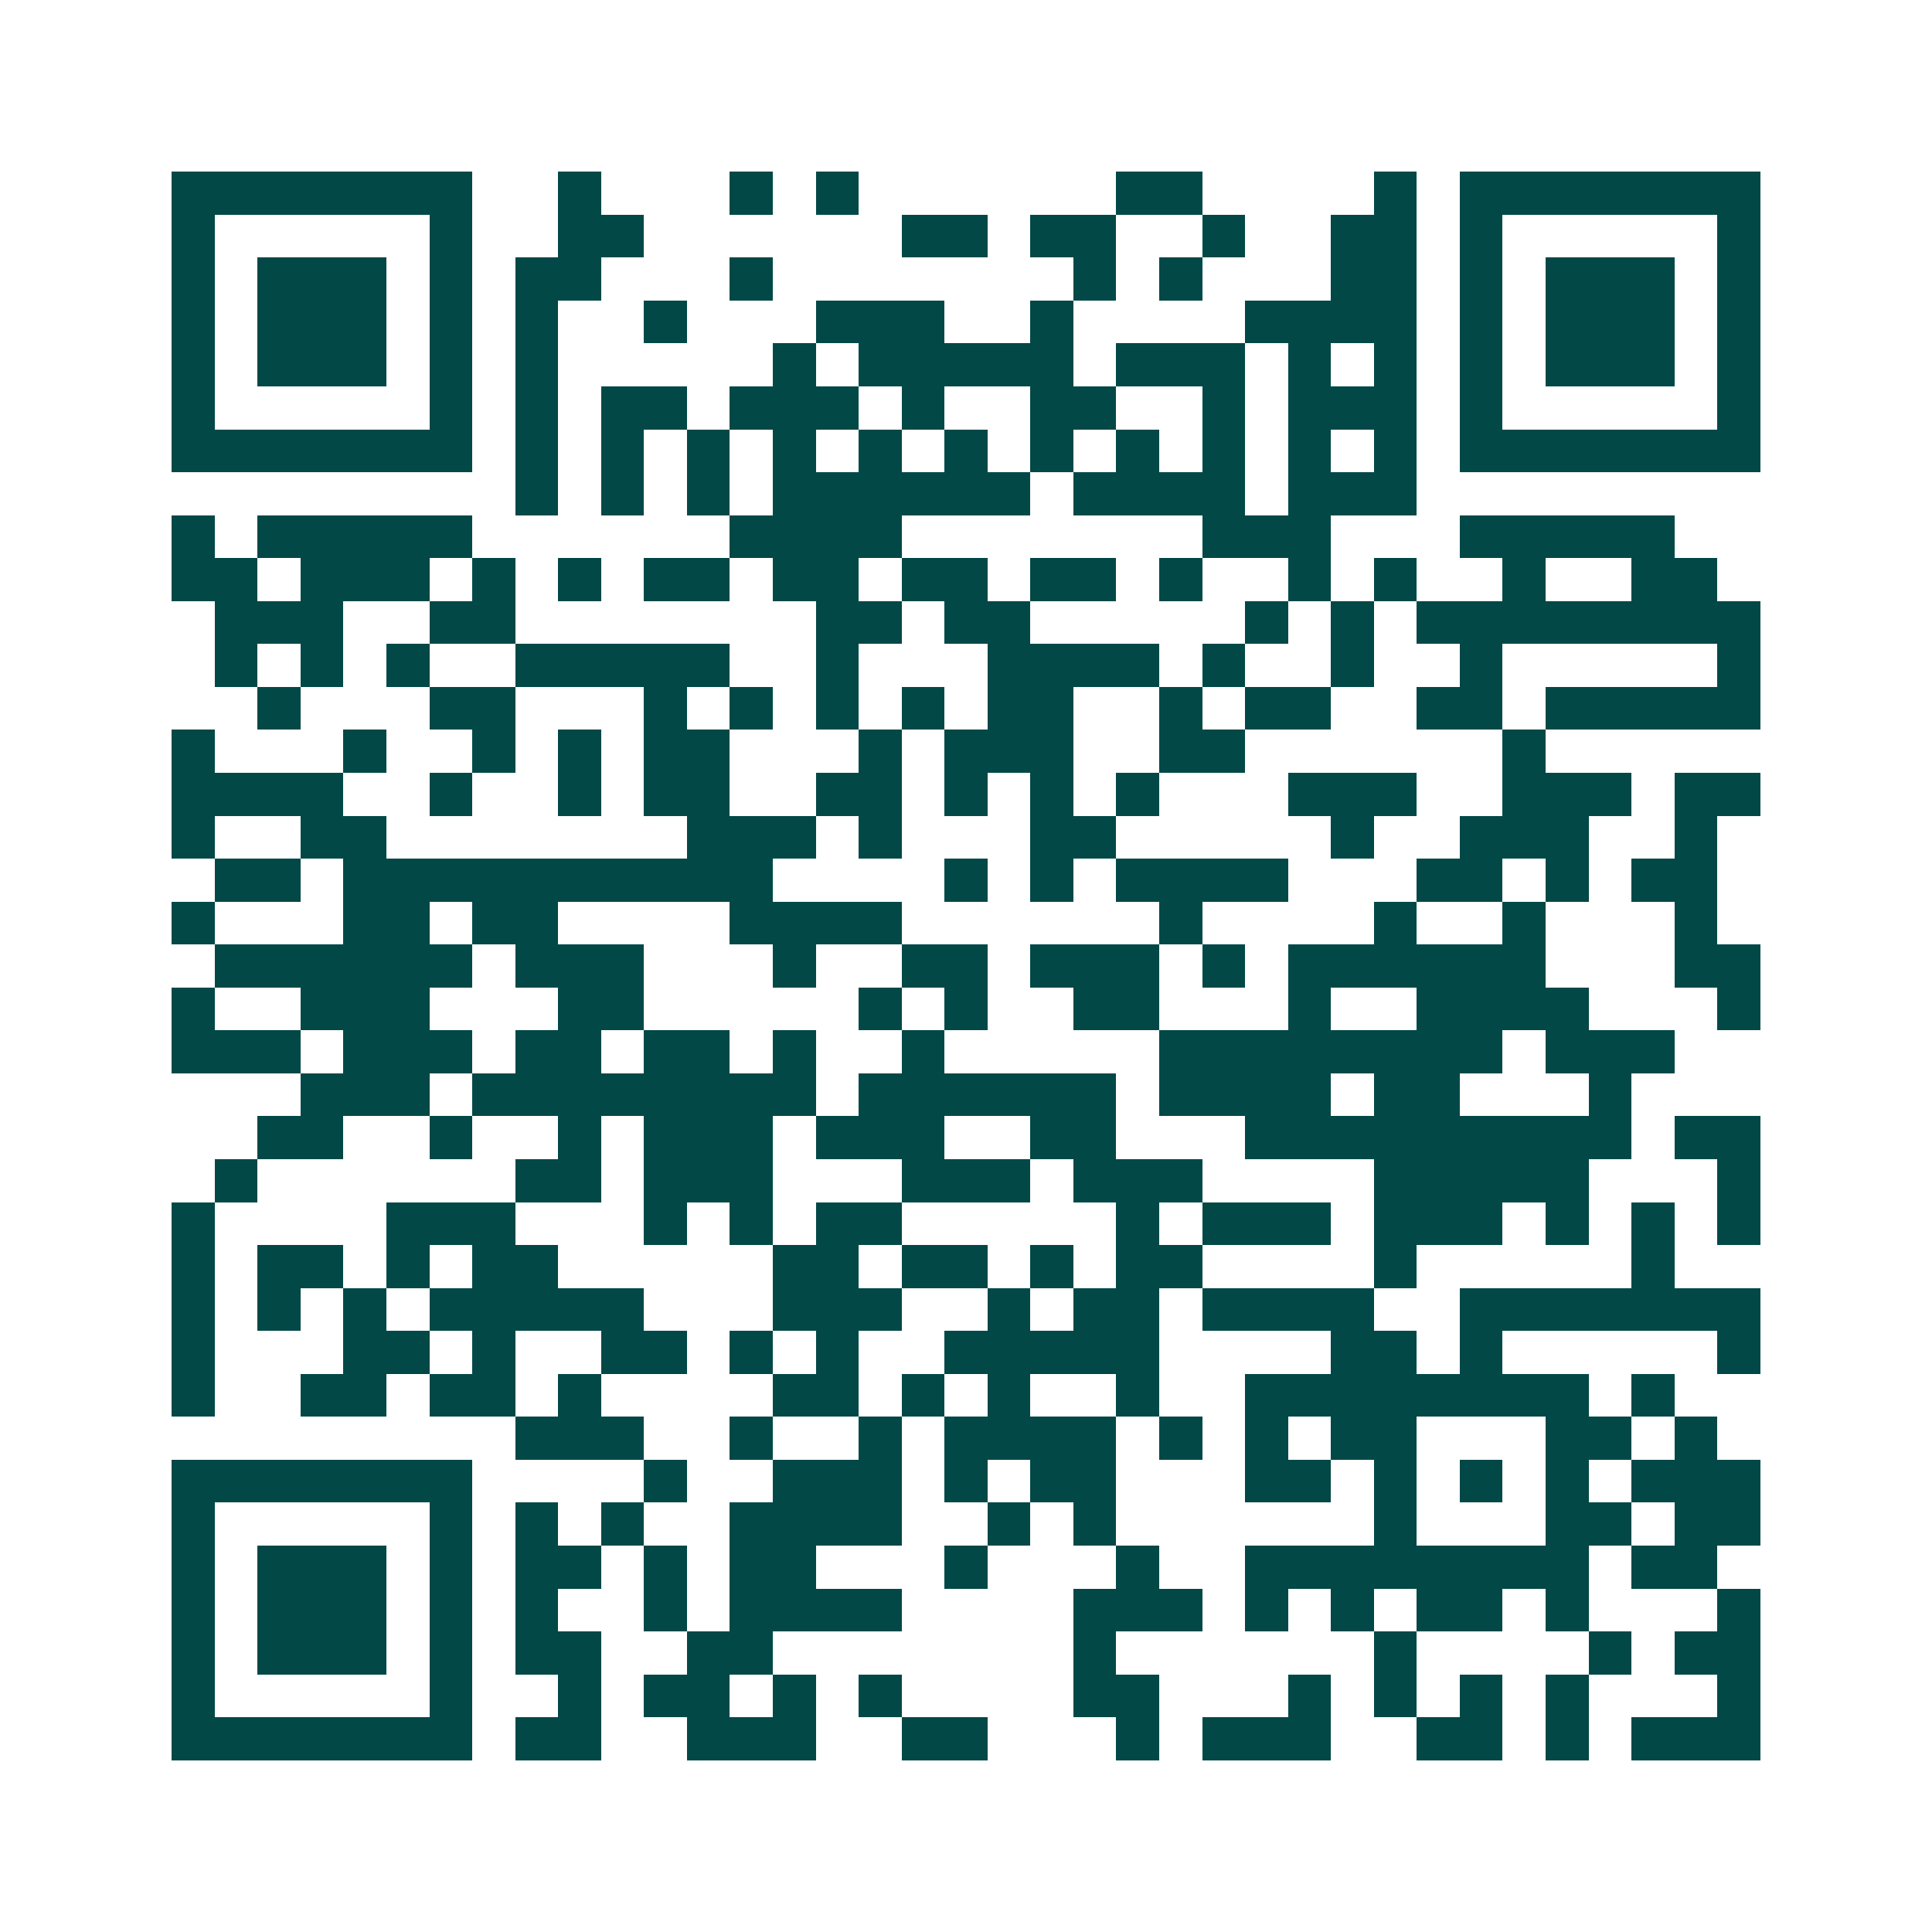 <svg xmlns="http://www.w3.org/2000/svg" width="200" height="200" viewBox="0 0 45 45" shape-rendering="crispEdges"><path fill="#ffffff" d="M0 0h45v45H0z"/><path stroke="#014847" d="M4 4.5h7m2 0h1m3 0h1m1 0h1m6 0h2m4 0h1m1 0h7M4 5.5h1m5 0h1m2 0h2m6 0h2m1 0h2m2 0h1m2 0h2m1 0h1m5 0h1M4 6.5h1m1 0h3m1 0h1m1 0h2m3 0h1m7 0h1m1 0h1m3 0h2m1 0h1m1 0h3m1 0h1M4 7.5h1m1 0h3m1 0h1m1 0h1m2 0h1m3 0h3m2 0h1m4 0h4m1 0h1m1 0h3m1 0h1M4 8.5h1m1 0h3m1 0h1m1 0h1m5 0h1m1 0h5m1 0h3m1 0h1m1 0h1m1 0h1m1 0h3m1 0h1M4 9.5h1m5 0h1m1 0h1m1 0h2m1 0h3m1 0h1m2 0h2m2 0h1m1 0h3m1 0h1m5 0h1M4 10.5h7m1 0h1m1 0h1m1 0h1m1 0h1m1 0h1m1 0h1m1 0h1m1 0h1m1 0h1m1 0h1m1 0h1m1 0h7M12 11.5h1m1 0h1m1 0h1m1 0h6m1 0h4m1 0h3M4 12.5h1m1 0h5m6 0h4m7 0h3m3 0h5M4 13.5h2m1 0h3m1 0h1m1 0h1m1 0h2m1 0h2m1 0h2m1 0h2m1 0h1m2 0h1m1 0h1m2 0h1m2 0h2M5 14.5h3m2 0h2m7 0h2m1 0h2m5 0h1m1 0h1m1 0h8M5 15.5h1m1 0h1m1 0h1m2 0h5m2 0h1m3 0h4m1 0h1m2 0h1m2 0h1m5 0h1M6 16.5h1m3 0h2m3 0h1m1 0h1m1 0h1m1 0h1m1 0h2m2 0h1m1 0h2m2 0h2m1 0h5M4 17.5h1m3 0h1m2 0h1m1 0h1m1 0h2m3 0h1m1 0h3m2 0h2m6 0h1M4 18.5h4m2 0h1m2 0h1m1 0h2m2 0h2m1 0h1m1 0h1m1 0h1m3 0h3m2 0h3m1 0h2M4 19.5h1m2 0h2m7 0h3m1 0h1m3 0h2m5 0h1m2 0h3m2 0h1M5 20.5h2m1 0h10m4 0h1m1 0h1m1 0h4m3 0h2m1 0h1m1 0h2M4 21.5h1m3 0h2m1 0h2m4 0h4m6 0h1m4 0h1m2 0h1m3 0h1M5 22.5h6m1 0h3m3 0h1m2 0h2m1 0h3m1 0h1m1 0h6m3 0h2M4 23.5h1m2 0h3m3 0h2m5 0h1m1 0h1m2 0h2m3 0h1m2 0h4m3 0h1M4 24.5h3m1 0h3m1 0h2m1 0h2m1 0h1m2 0h1m5 0h8m1 0h3M7 25.5h3m1 0h8m1 0h6m1 0h4m1 0h2m3 0h1M6 26.5h2m2 0h1m2 0h1m1 0h3m1 0h3m2 0h2m3 0h9m1 0h2M5 27.5h1m6 0h2m1 0h3m3 0h3m1 0h3m4 0h5m3 0h1M4 28.5h1m4 0h3m3 0h1m1 0h1m1 0h2m5 0h1m1 0h3m1 0h3m1 0h1m1 0h1m1 0h1M4 29.5h1m1 0h2m1 0h1m1 0h2m5 0h2m1 0h2m1 0h1m1 0h2m4 0h1m5 0h1M4 30.5h1m1 0h1m1 0h1m1 0h5m3 0h3m2 0h1m1 0h2m1 0h4m2 0h7M4 31.5h1m3 0h2m1 0h1m2 0h2m1 0h1m1 0h1m2 0h5m4 0h2m1 0h1m5 0h1M4 32.5h1m2 0h2m1 0h2m1 0h1m4 0h2m1 0h1m1 0h1m2 0h1m2 0h8m1 0h1M12 33.5h3m2 0h1m2 0h1m1 0h4m1 0h1m1 0h1m1 0h2m3 0h2m1 0h1M4 34.5h7m4 0h1m2 0h3m1 0h1m1 0h2m3 0h2m1 0h1m1 0h1m1 0h1m1 0h3M4 35.5h1m5 0h1m1 0h1m1 0h1m2 0h4m2 0h1m1 0h1m6 0h1m3 0h2m1 0h2M4 36.5h1m1 0h3m1 0h1m1 0h2m1 0h1m1 0h2m3 0h1m3 0h1m2 0h8m1 0h2M4 37.5h1m1 0h3m1 0h1m1 0h1m2 0h1m1 0h4m4 0h3m1 0h1m1 0h1m1 0h2m1 0h1m3 0h1M4 38.5h1m1 0h3m1 0h1m1 0h2m2 0h2m7 0h1m6 0h1m4 0h1m1 0h2M4 39.5h1m5 0h1m2 0h1m1 0h2m1 0h1m1 0h1m4 0h2m3 0h1m1 0h1m1 0h1m1 0h1m3 0h1M4 40.5h7m1 0h2m2 0h3m2 0h2m3 0h1m1 0h3m2 0h2m1 0h1m1 0h3"/></svg>
